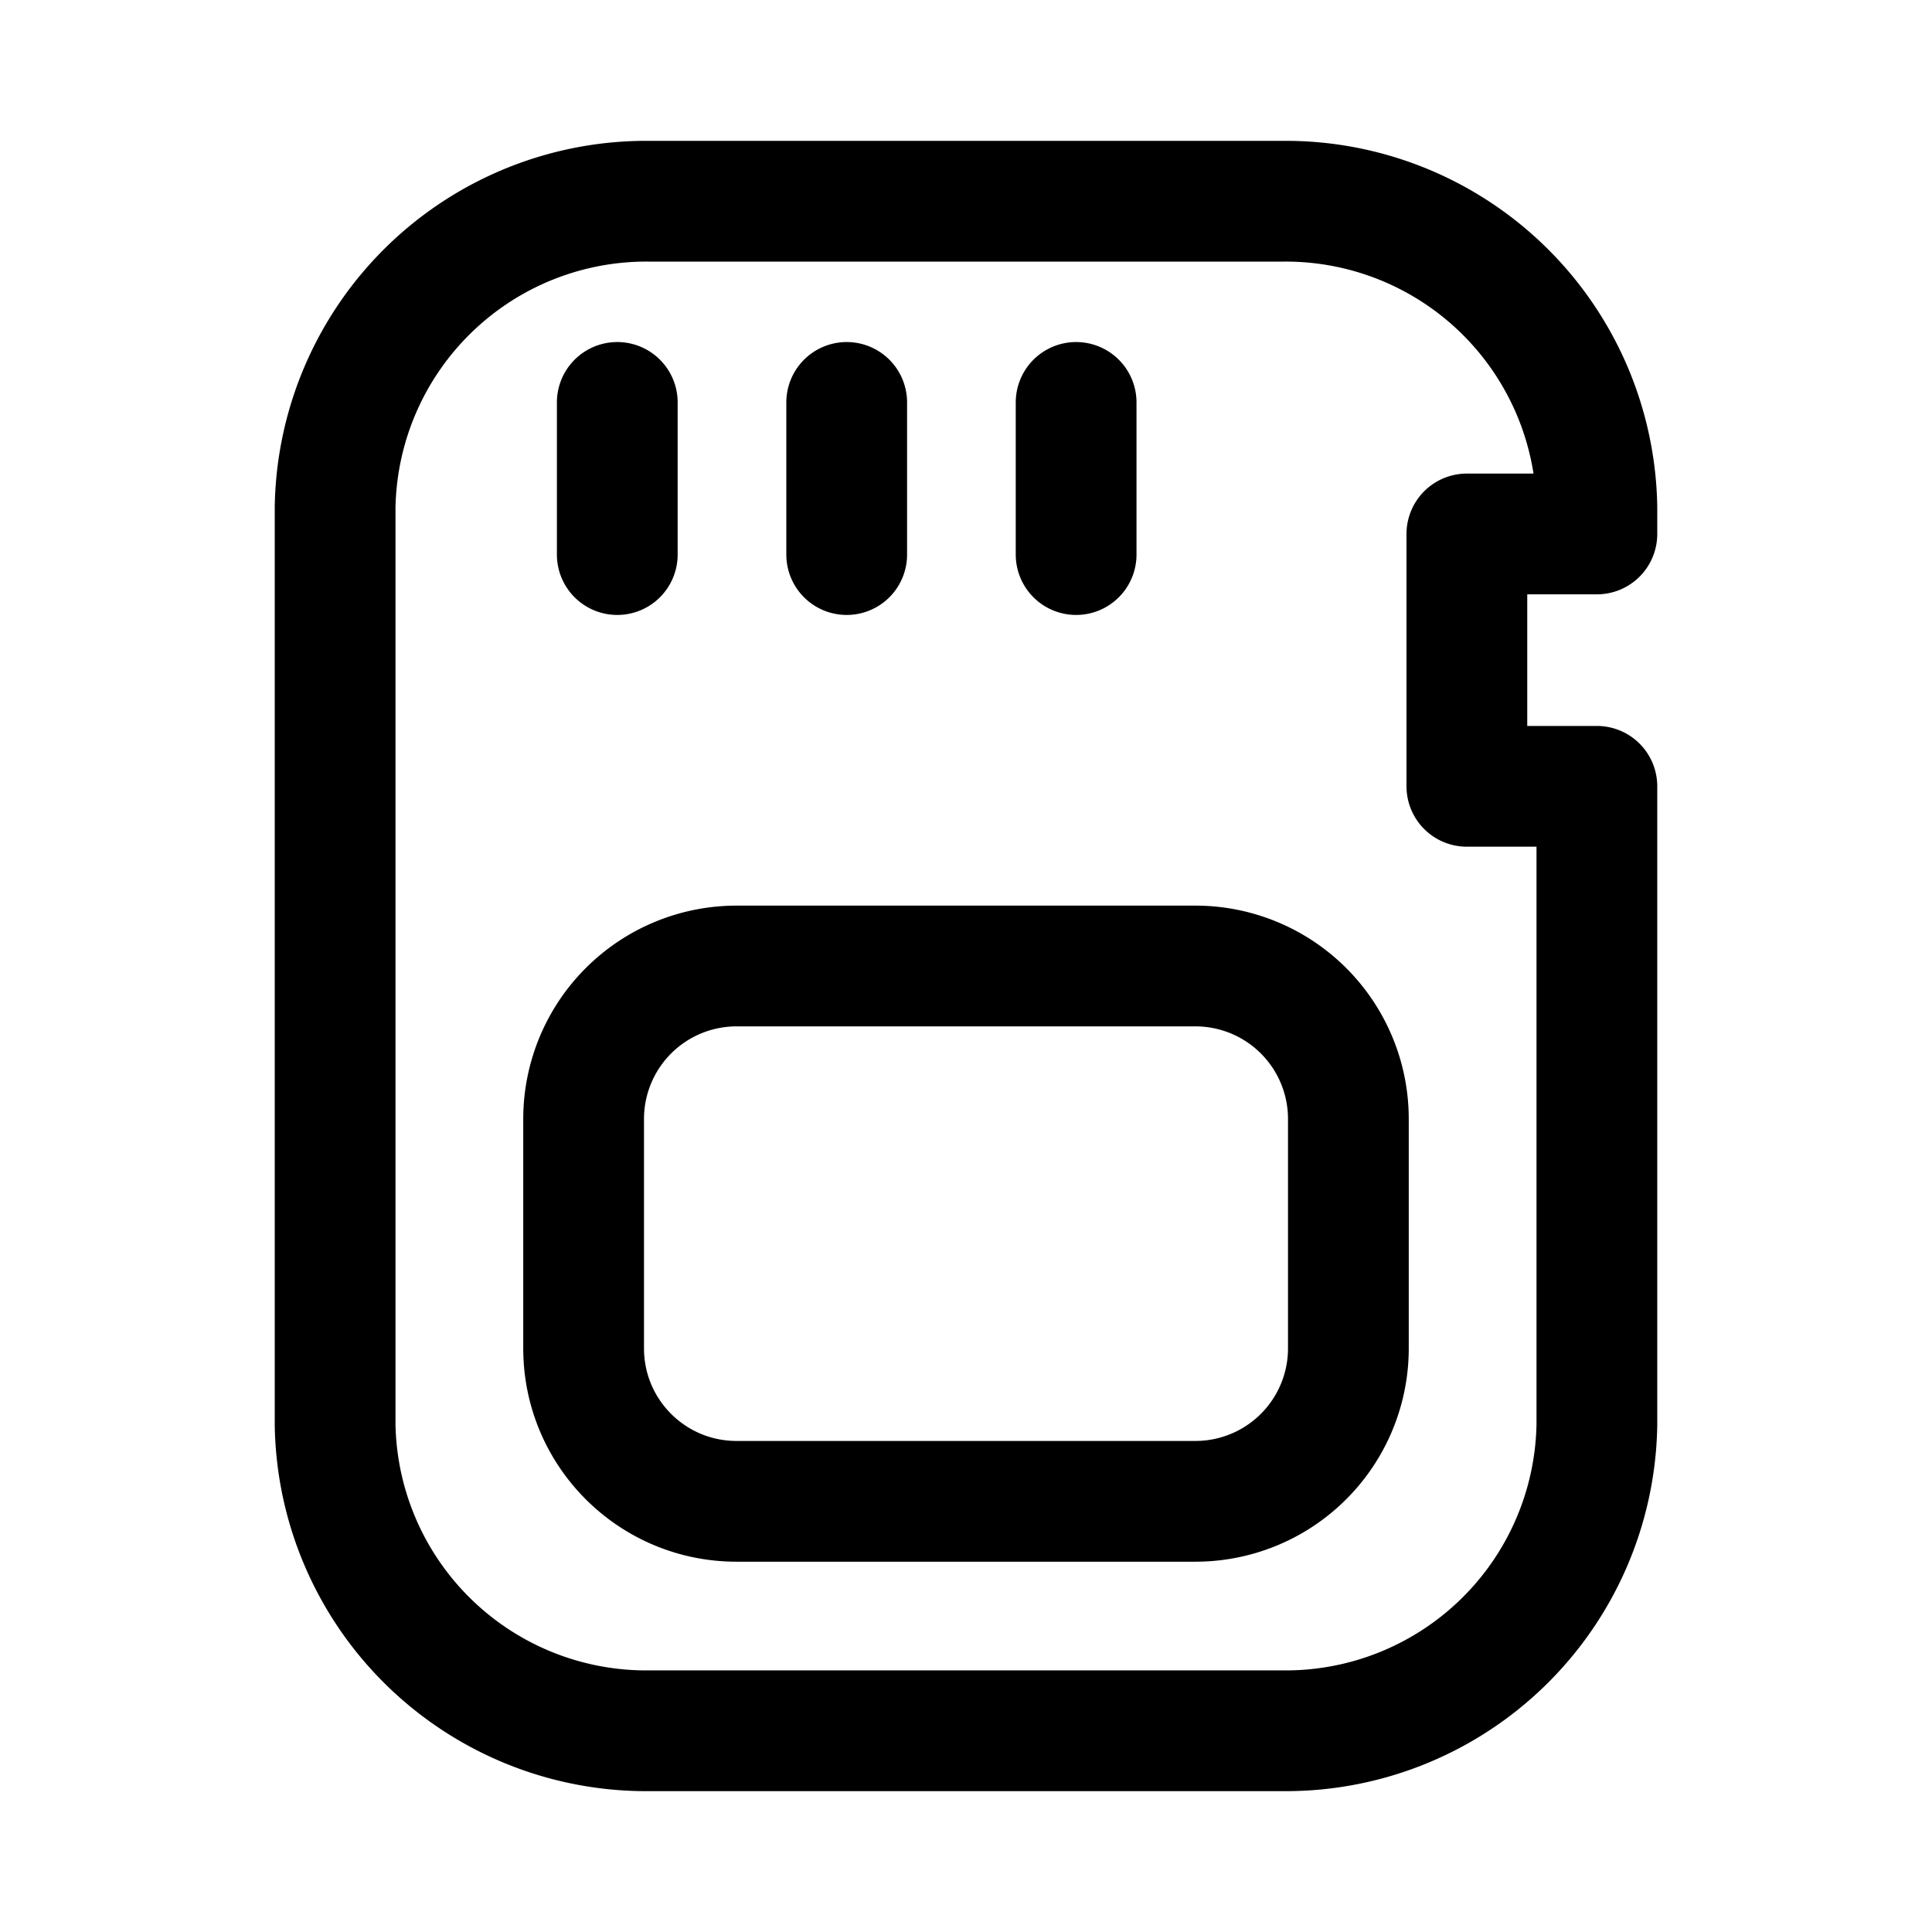 <?xml version="1.0" encoding="utf-8"?>
<!-- Generator: www.svgicons.com -->
<svg xmlns="http://www.w3.org/2000/svg" width="800" height="800" viewBox="0 0 24 24">
<g fill="none" stroke="currentColor" stroke-linecap="round" stroke-linejoin="round" stroke-width="1.5"><path d="M14.85 12h-5.7a1.9 1.9 0 0 0-1.9 1.9v2.85c0 1.05.85 1.9 1.9 1.9h5.7a1.9 1.9 0 0 0 1.9-1.9V13.9a1.9 1.9 0 0 0-1.9-1.9M7.668 4.999v1.89m2.85-1.89v1.89m2.85-1.89v1.89"/><path d="M18.222 6.633v3.135h1.615V17.7a3.866 3.866 0 0 1-3.923 3.8H8.086a3.866 3.866 0 0 1-3.923-3.8V6.3a3.866 3.866 0 0 1 3.923-3.8h7.828a3.866 3.866 0 0 1 3.923 3.8v.333z"/></g>
</svg>